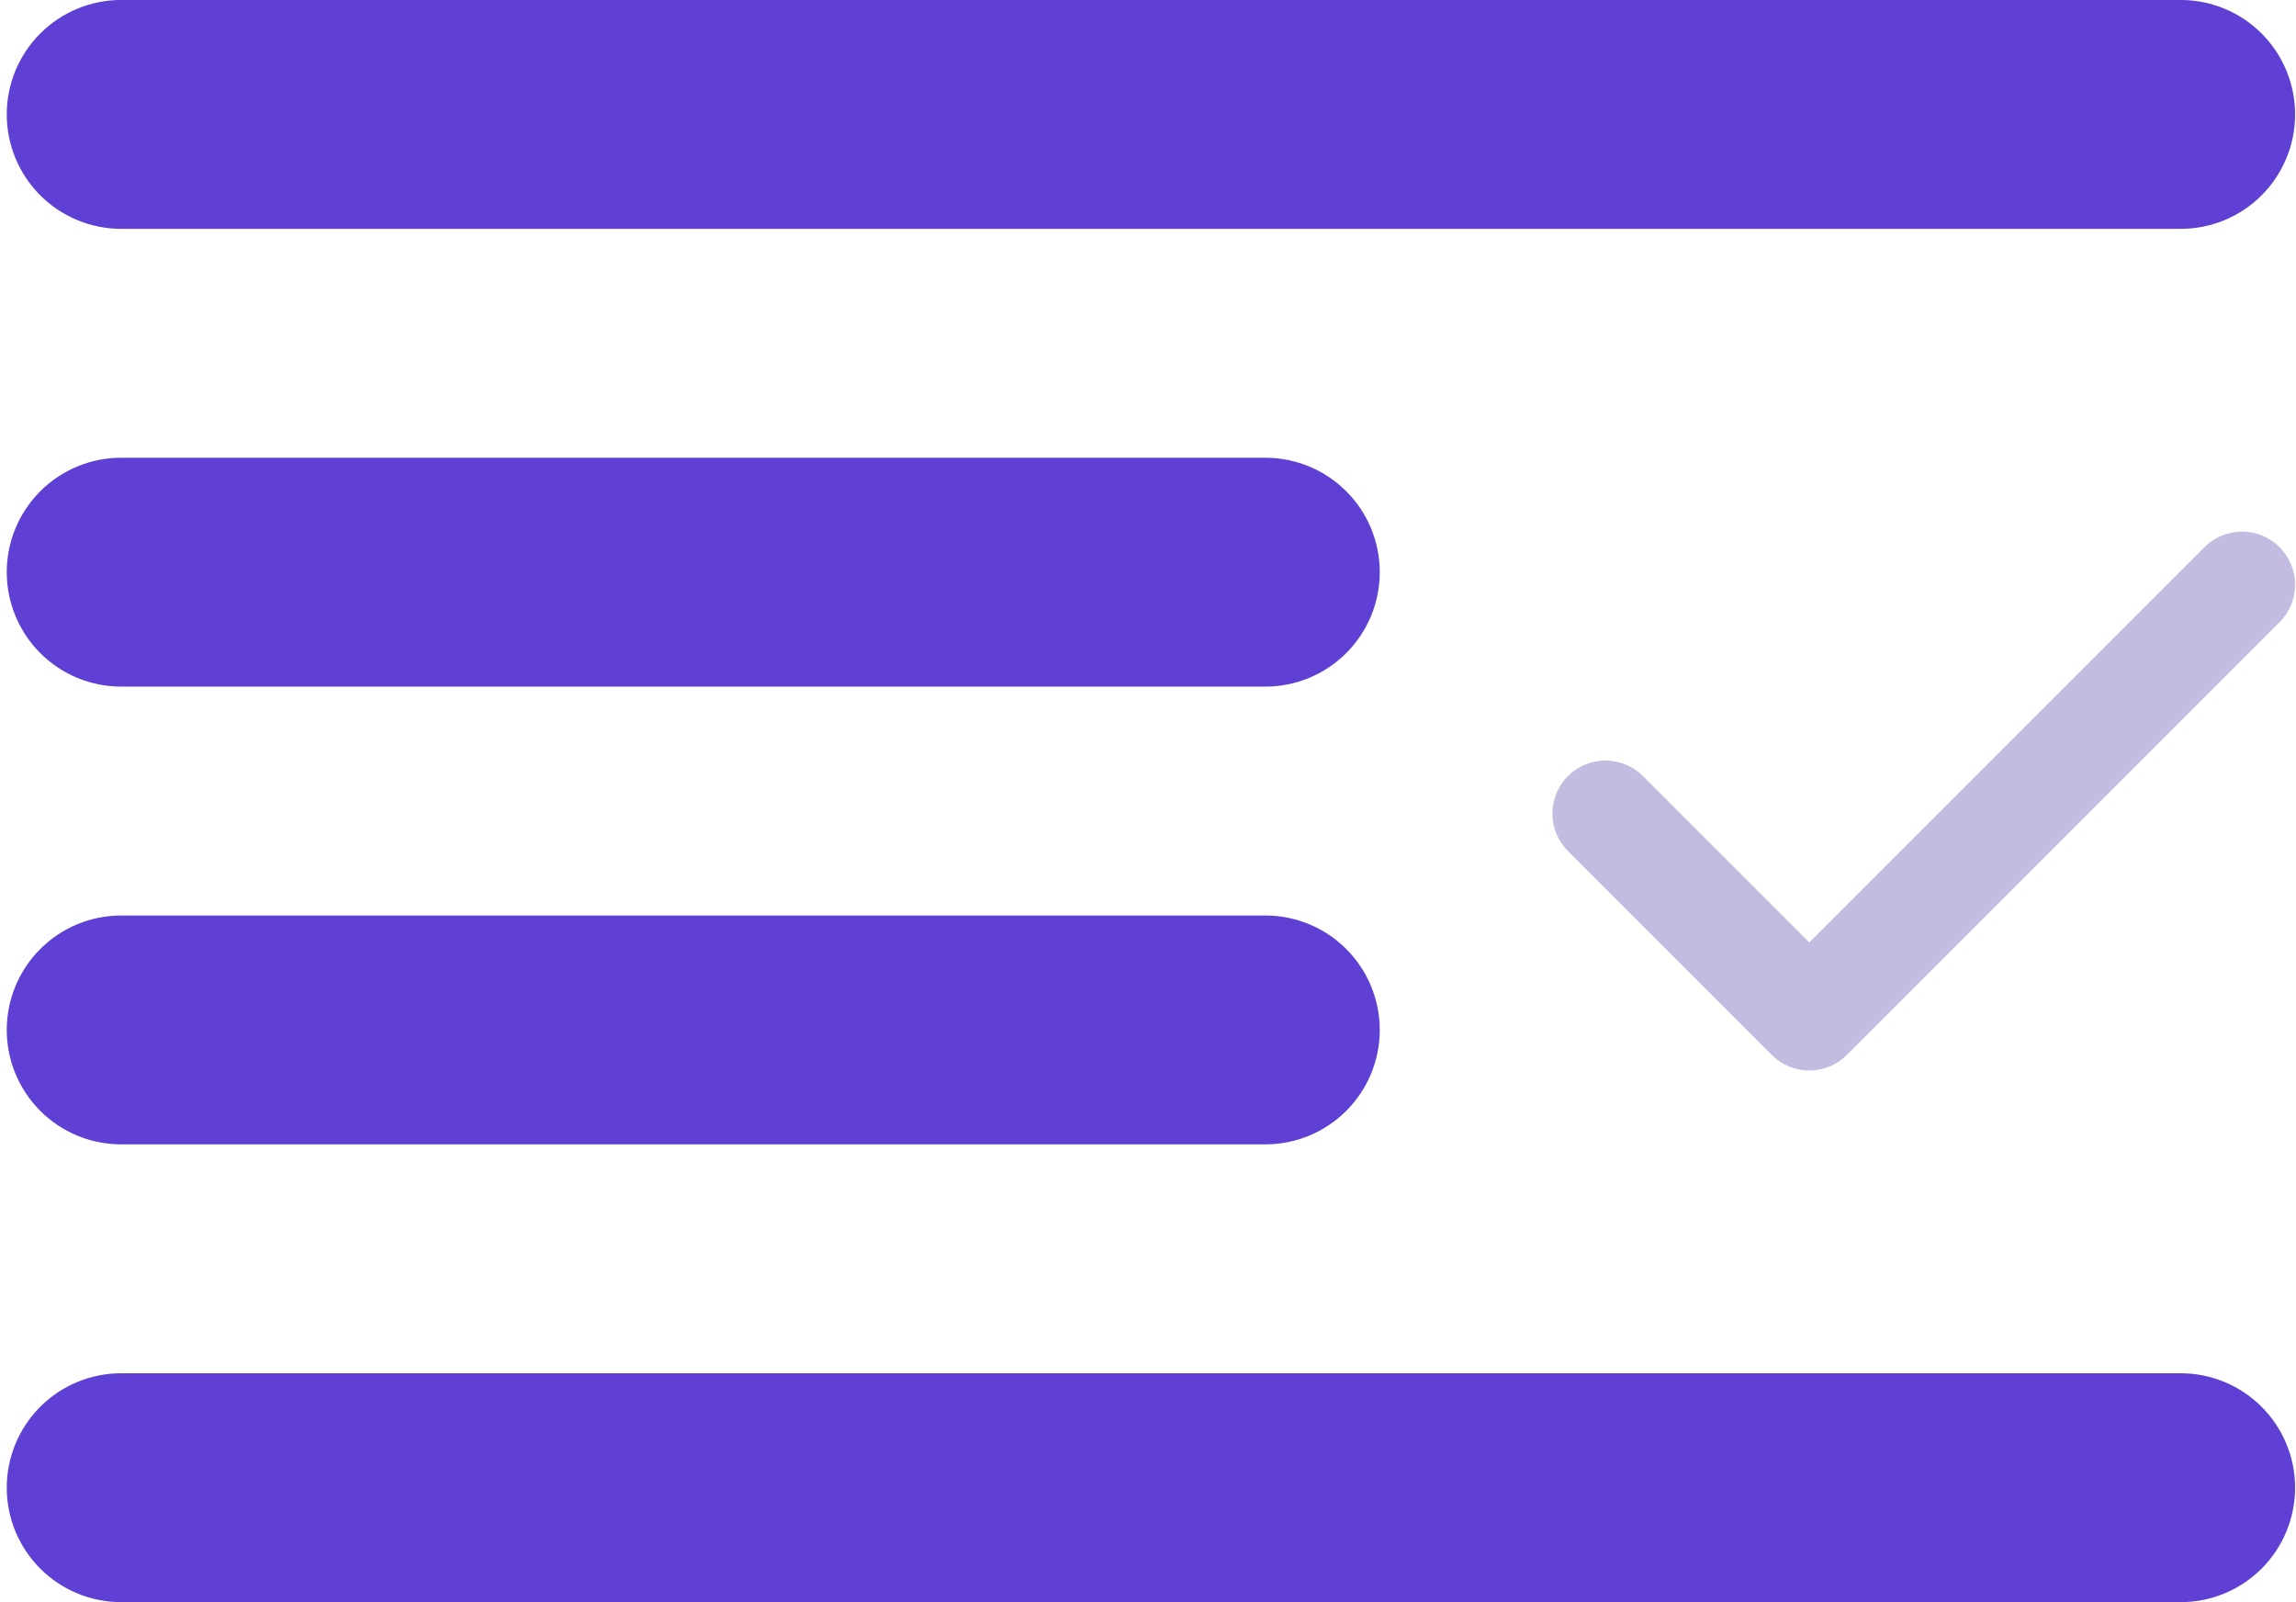 <svg xmlns="http://www.w3.org/2000/svg" width="301" height="210" viewBox="0 0 301 210" fill="none"><path d="M285.884 29.996H15.884C11.905 29.996 8.09 28.416 5.277 25.603C2.464 22.79 0.884 18.974 0.884 14.996C0.884 11.018 2.464 7.203 5.277 4.389C8.09 1.576 11.905 -0.004 15.884 -0.004H285.884C289.862 -0.004 293.677 1.576 296.49 4.389C299.303 7.203 300.884 11.018 300.884 14.996C300.884 18.974 299.303 22.79 296.49 25.603C293.677 28.416 289.862 29.996 285.884 29.996ZM165.884 89.996H15.884C11.905 89.996 8.09 88.416 5.277 85.603C2.464 82.79 0.884 78.974 0.884 74.996C0.884 71.018 2.464 67.203 5.277 64.389C8.09 61.577 11.905 59.996 15.884 59.996H165.884C169.862 59.996 173.677 61.577 176.49 64.389C179.303 67.203 180.884 71.018 180.884 74.996C180.884 78.974 179.303 82.79 176.49 85.603C173.677 88.416 169.862 89.996 165.884 89.996ZM285.884 209.996H15.884C11.905 209.996 8.09 208.416 5.277 205.603C2.464 202.79 0.884 198.974 0.884 194.996C0.884 191.018 2.464 187.203 5.277 184.389C8.09 181.576 11.905 179.996 15.884 179.996H285.884C289.862 179.996 293.677 181.576 296.49 184.389C299.303 187.203 300.884 191.018 300.884 194.996C300.884 198.974 299.303 202.79 296.49 205.603C293.677 208.416 289.862 209.996 285.884 209.996ZM165.884 149.996H15.884C11.905 149.996 8.09 148.416 5.277 145.603C2.464 142.79 0.884 138.974 0.884 134.996C0.884 131.018 2.464 127.203 5.277 124.389C8.09 121.576 11.905 119.996 15.884 119.996H165.884C169.862 119.996 173.677 121.576 176.49 124.389C179.303 127.203 180.884 131.018 180.884 134.996C180.884 138.974 179.303 142.79 176.49 145.603C173.677 148.416 169.862 149.996 165.884 149.996Z" fill="#603FD4"></path><path d="M237.197 140.316C236.284 140.317 235.379 140.138 234.536 139.788C233.692 139.439 232.926 138.926 232.281 138.279L205.579 111.578C204.928 110.933 204.41 110.167 204.055 109.322C203.701 108.476 203.517 107.57 203.515 106.653C203.512 105.737 203.691 104.829 204.04 103.982C204.39 103.134 204.903 102.365 205.551 101.717C206.199 101.069 206.969 100.555 207.816 100.206C208.663 99.856 209.571 99.678 210.487 99.68C211.404 99.683 212.311 99.867 213.156 100.221C214.001 100.575 214.768 101.093 215.412 101.745L237.197 123.529L289.024 71.702C290.329 70.403 292.097 69.674 293.938 69.676C295.78 69.678 297.545 70.41 298.847 71.713C300.15 73.015 300.882 74.781 300.884 76.622C300.885 78.464 300.157 80.231 298.857 81.536L242.113 138.279C241.469 138.926 240.702 139.439 239.858 139.788C239.015 140.138 238.11 140.317 237.197 140.316Z" fill="#C3BCE0"></path></svg>
